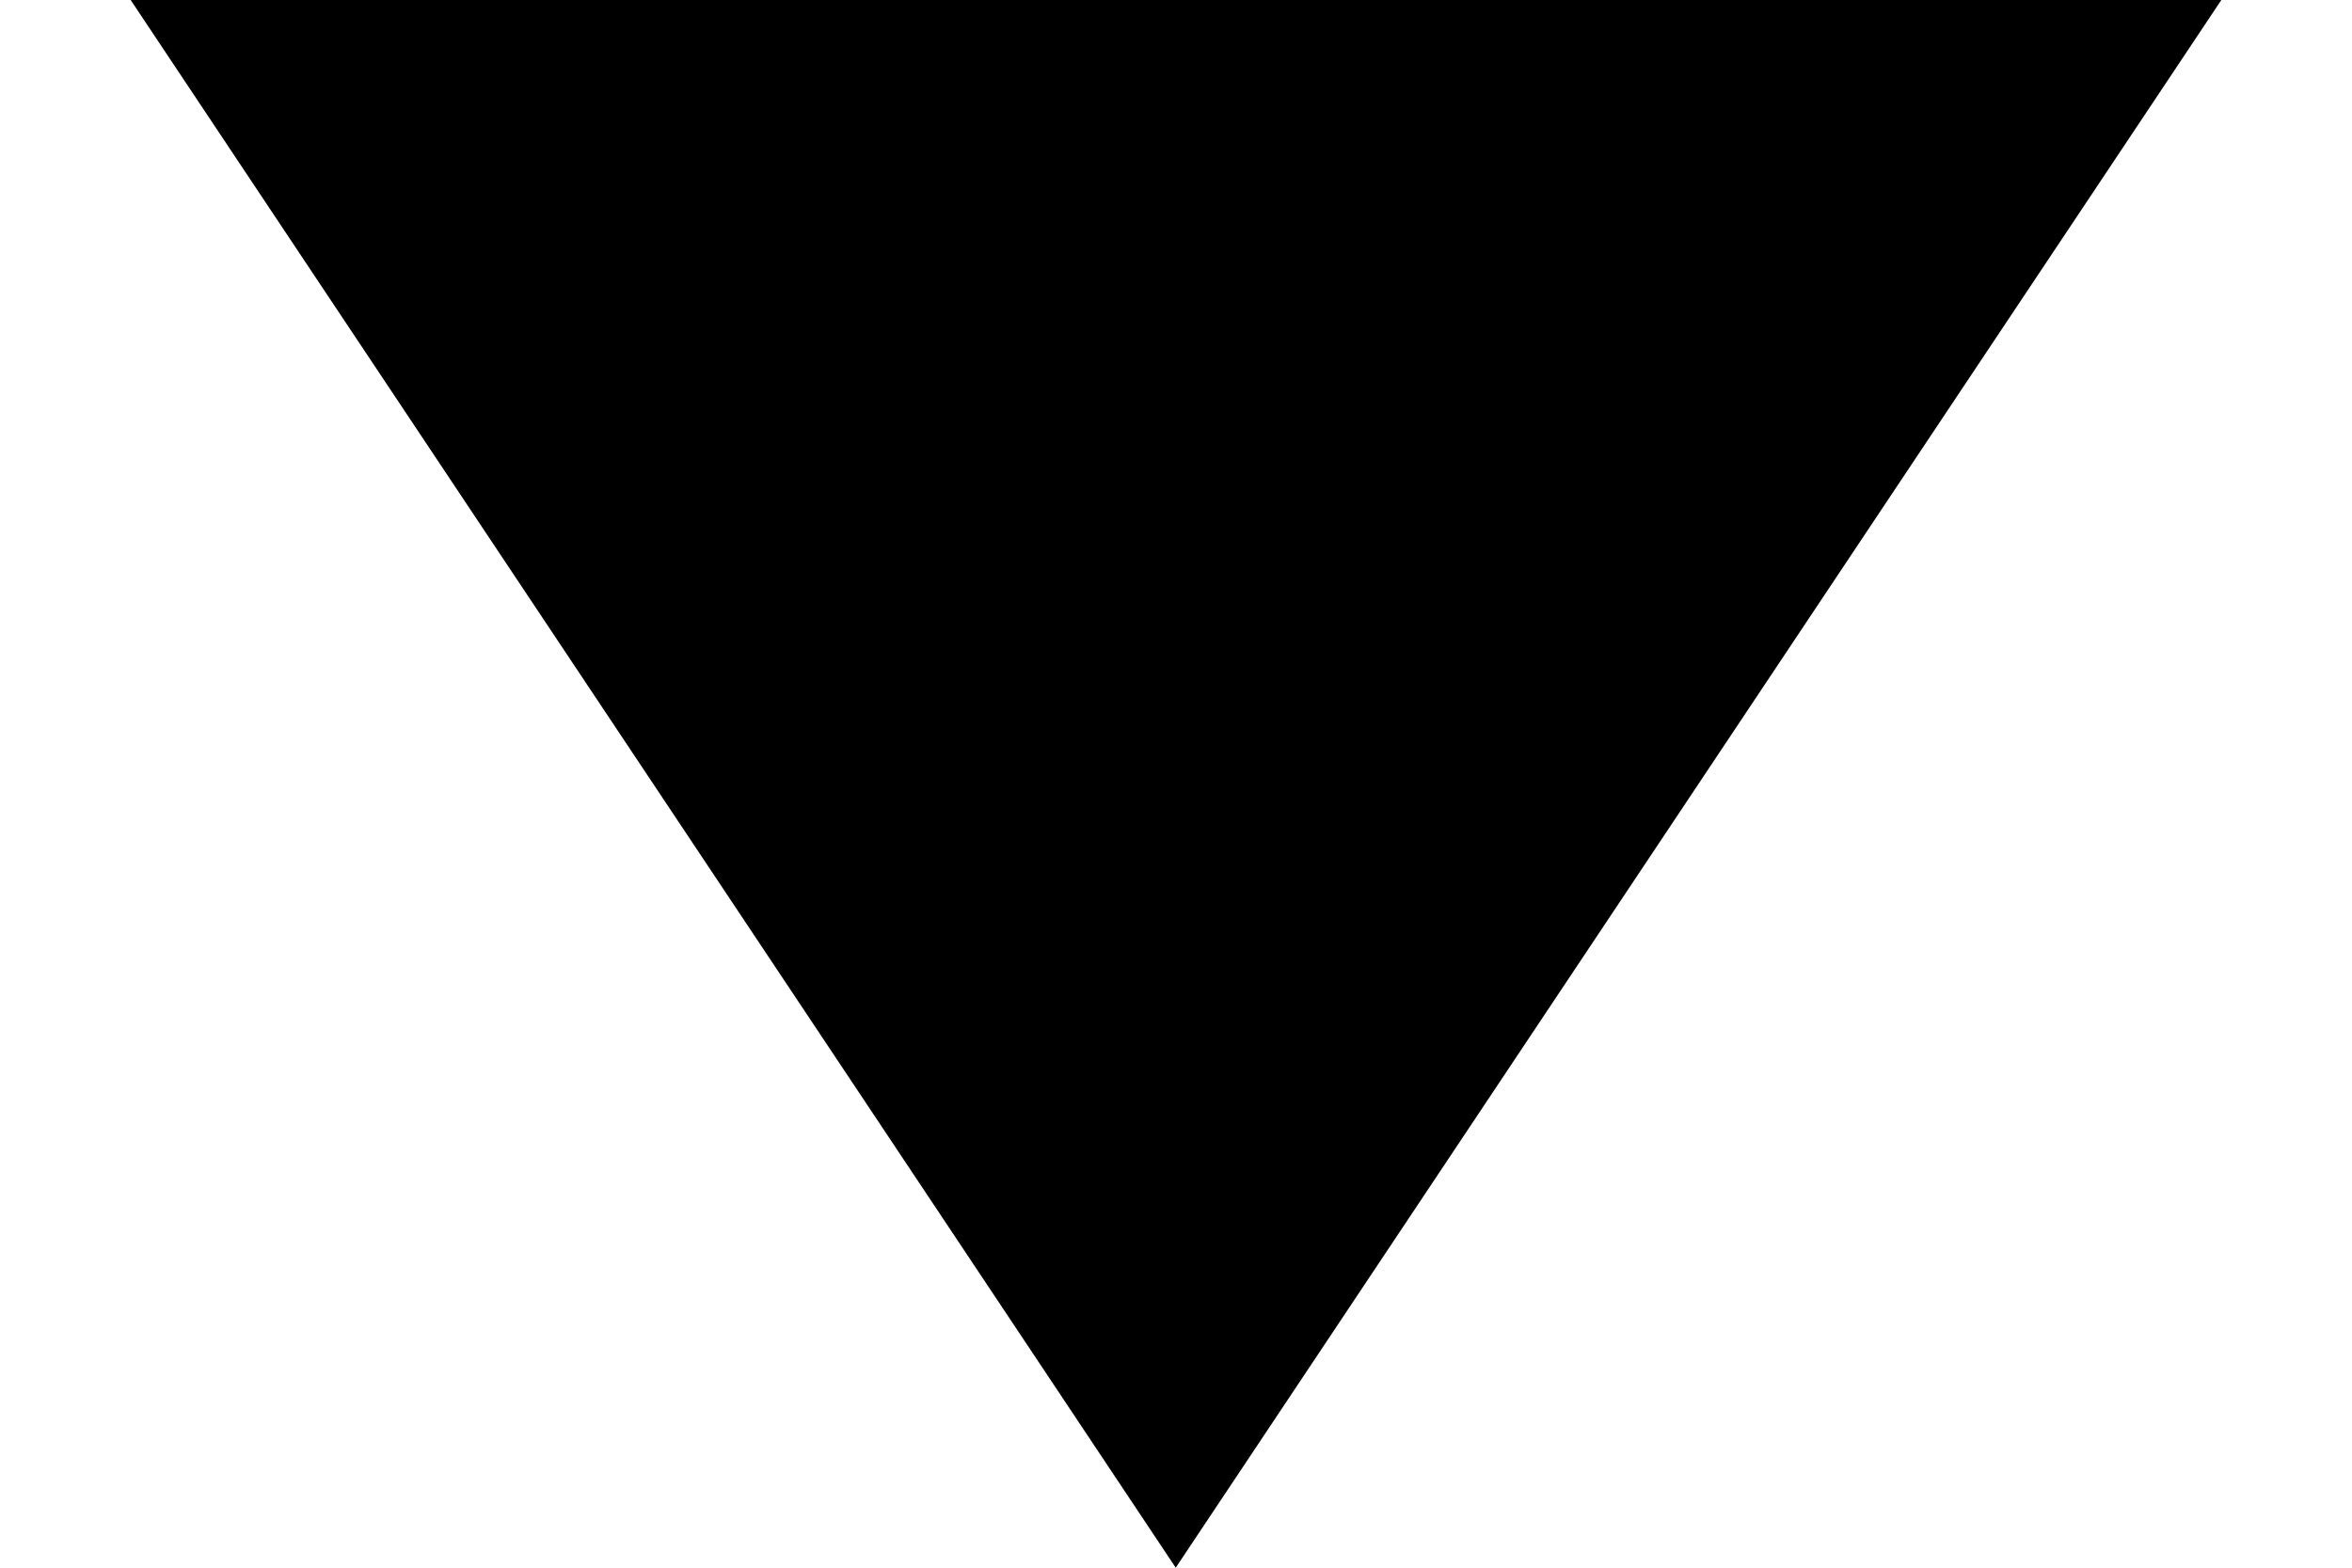 <svg width="9" height="6" viewBox="0 0 9 6" fill="none" xmlns="http://www.w3.org/2000/svg">
<g clip-path="url(#clip0_28389_261)">
<path d="M4.499 6L8.5 0H0.5L4.499 6Z" fill="black"/>
</g>
<defs>
<clipPath id="clip0_28389_261">
<rect width="8" height="6" fill="white" transform="translate(0.5)"/>
</clipPath>
</defs>
</svg>
